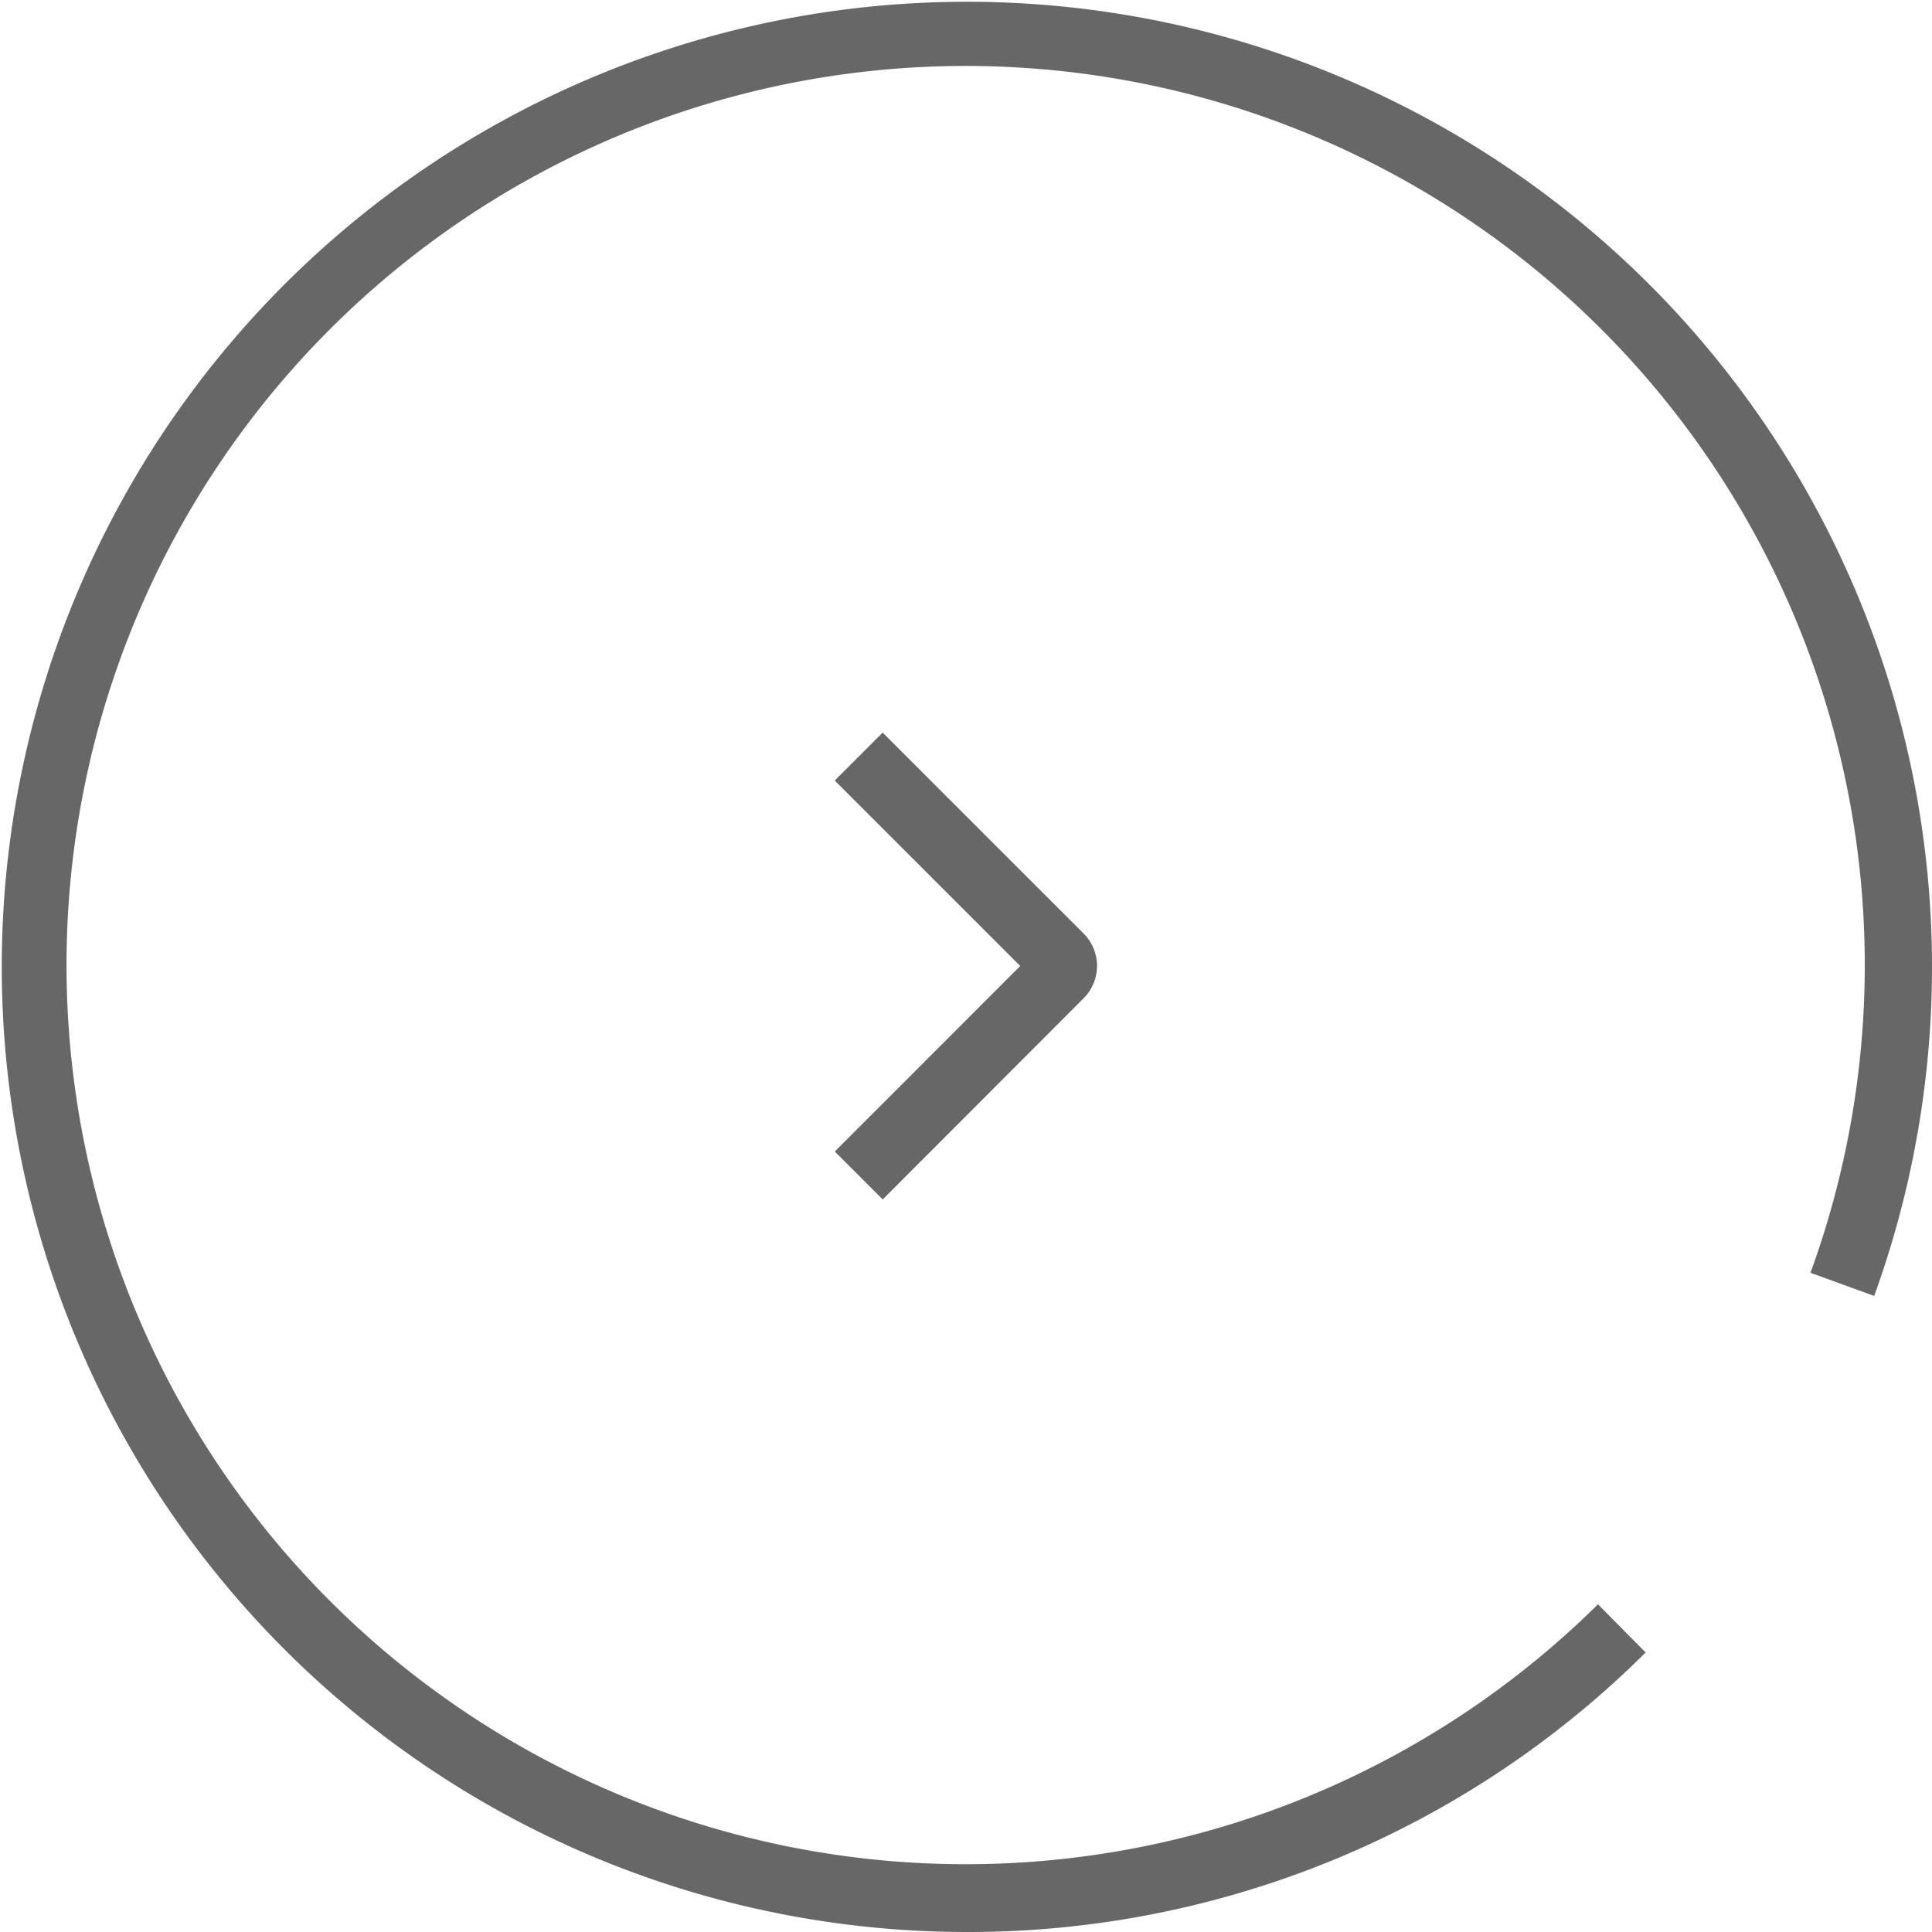 <svg id="morelink-grau" xmlns="http://www.w3.org/2000/svg" xmlns:xlink="http://www.w3.org/1999/xlink" width="57" height="57" viewBox="0 0 57 57">
  <defs>
    <clipPath id="clip-path">
      <rect id="Rechteck_9" data-name="Rechteck 9" width="57" height="57" fill="#676767"/>
    </clipPath>
  </defs>
  <g id="Gruppe_15" data-name="Gruppe 15" clip-path="url(#clip-path)">
    <path id="Pfad_39" data-name="Pfad 39" d="M28.5,57A28.474,28.474,0,1,1,55.294,38.234l-1.879-.683a26.527,26.527,0,1,0-6.27,9.781l1.407,1.421A28.329,28.329,0,0,1,28.5,57" fill="#676767"/>
    <path id="Pfad_40" data-name="Pfad 40" d="M26.043,35.387l-1.414-1.414L30.1,28.5l-5.473-5.472,1.414-1.414,5.934,5.933a1.351,1.351,0,0,1,0,1.9Z" fill="#676767"/>
  </g>
</svg>

